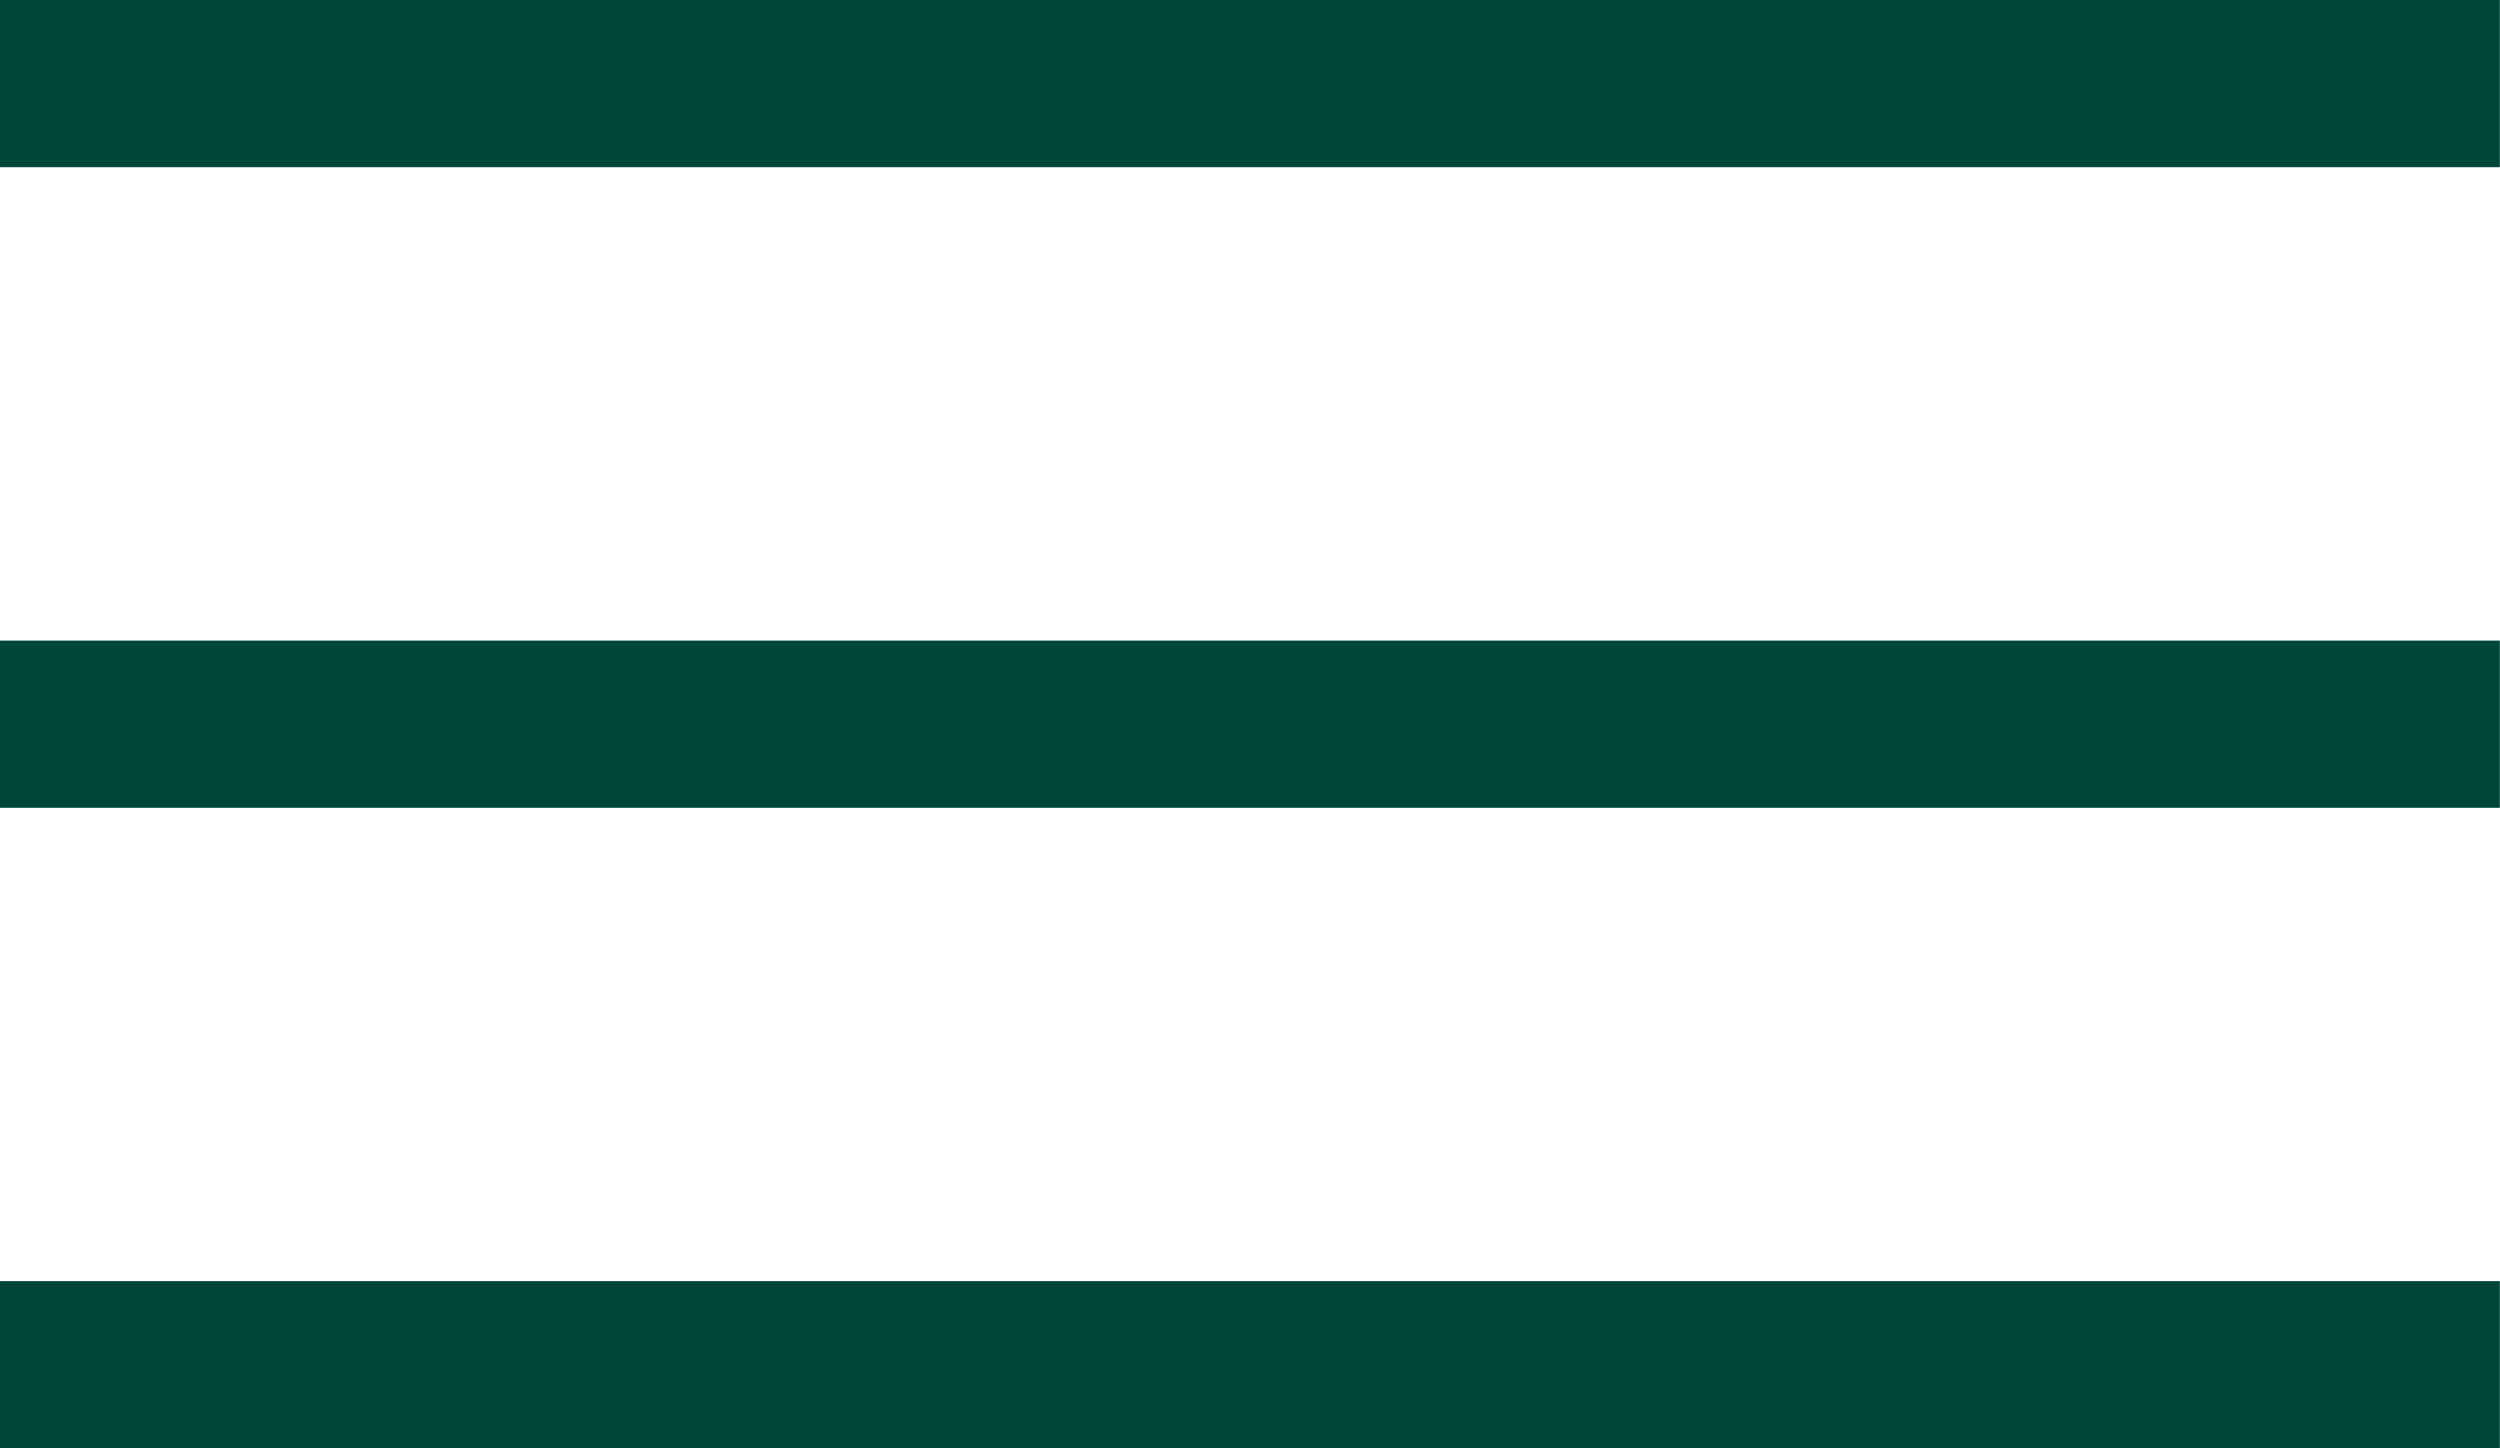<svg xmlns="http://www.w3.org/2000/svg" width="29.902" height="17.323" viewBox="0 0 29.902 17.323">
  <path id="Path_113" data-name="Path 113" d="M335.854,17.34h29.9" transform="translate(-335.854 -16.34)" fill="none" stroke="#004639" stroke-width="2"/>
  <path id="Path_114" data-name="Path 114" d="M335.854,17.34h29.9" transform="translate(-335.854 -8.678)" fill="none" stroke="#004639" stroke-width="2"/>
  <path id="Path_115" data-name="Path 115" d="M335.854,17.34h29.9" transform="translate(-335.854 -1.017)" fill="none" stroke="#004639" stroke-width="2"/>
</svg>
